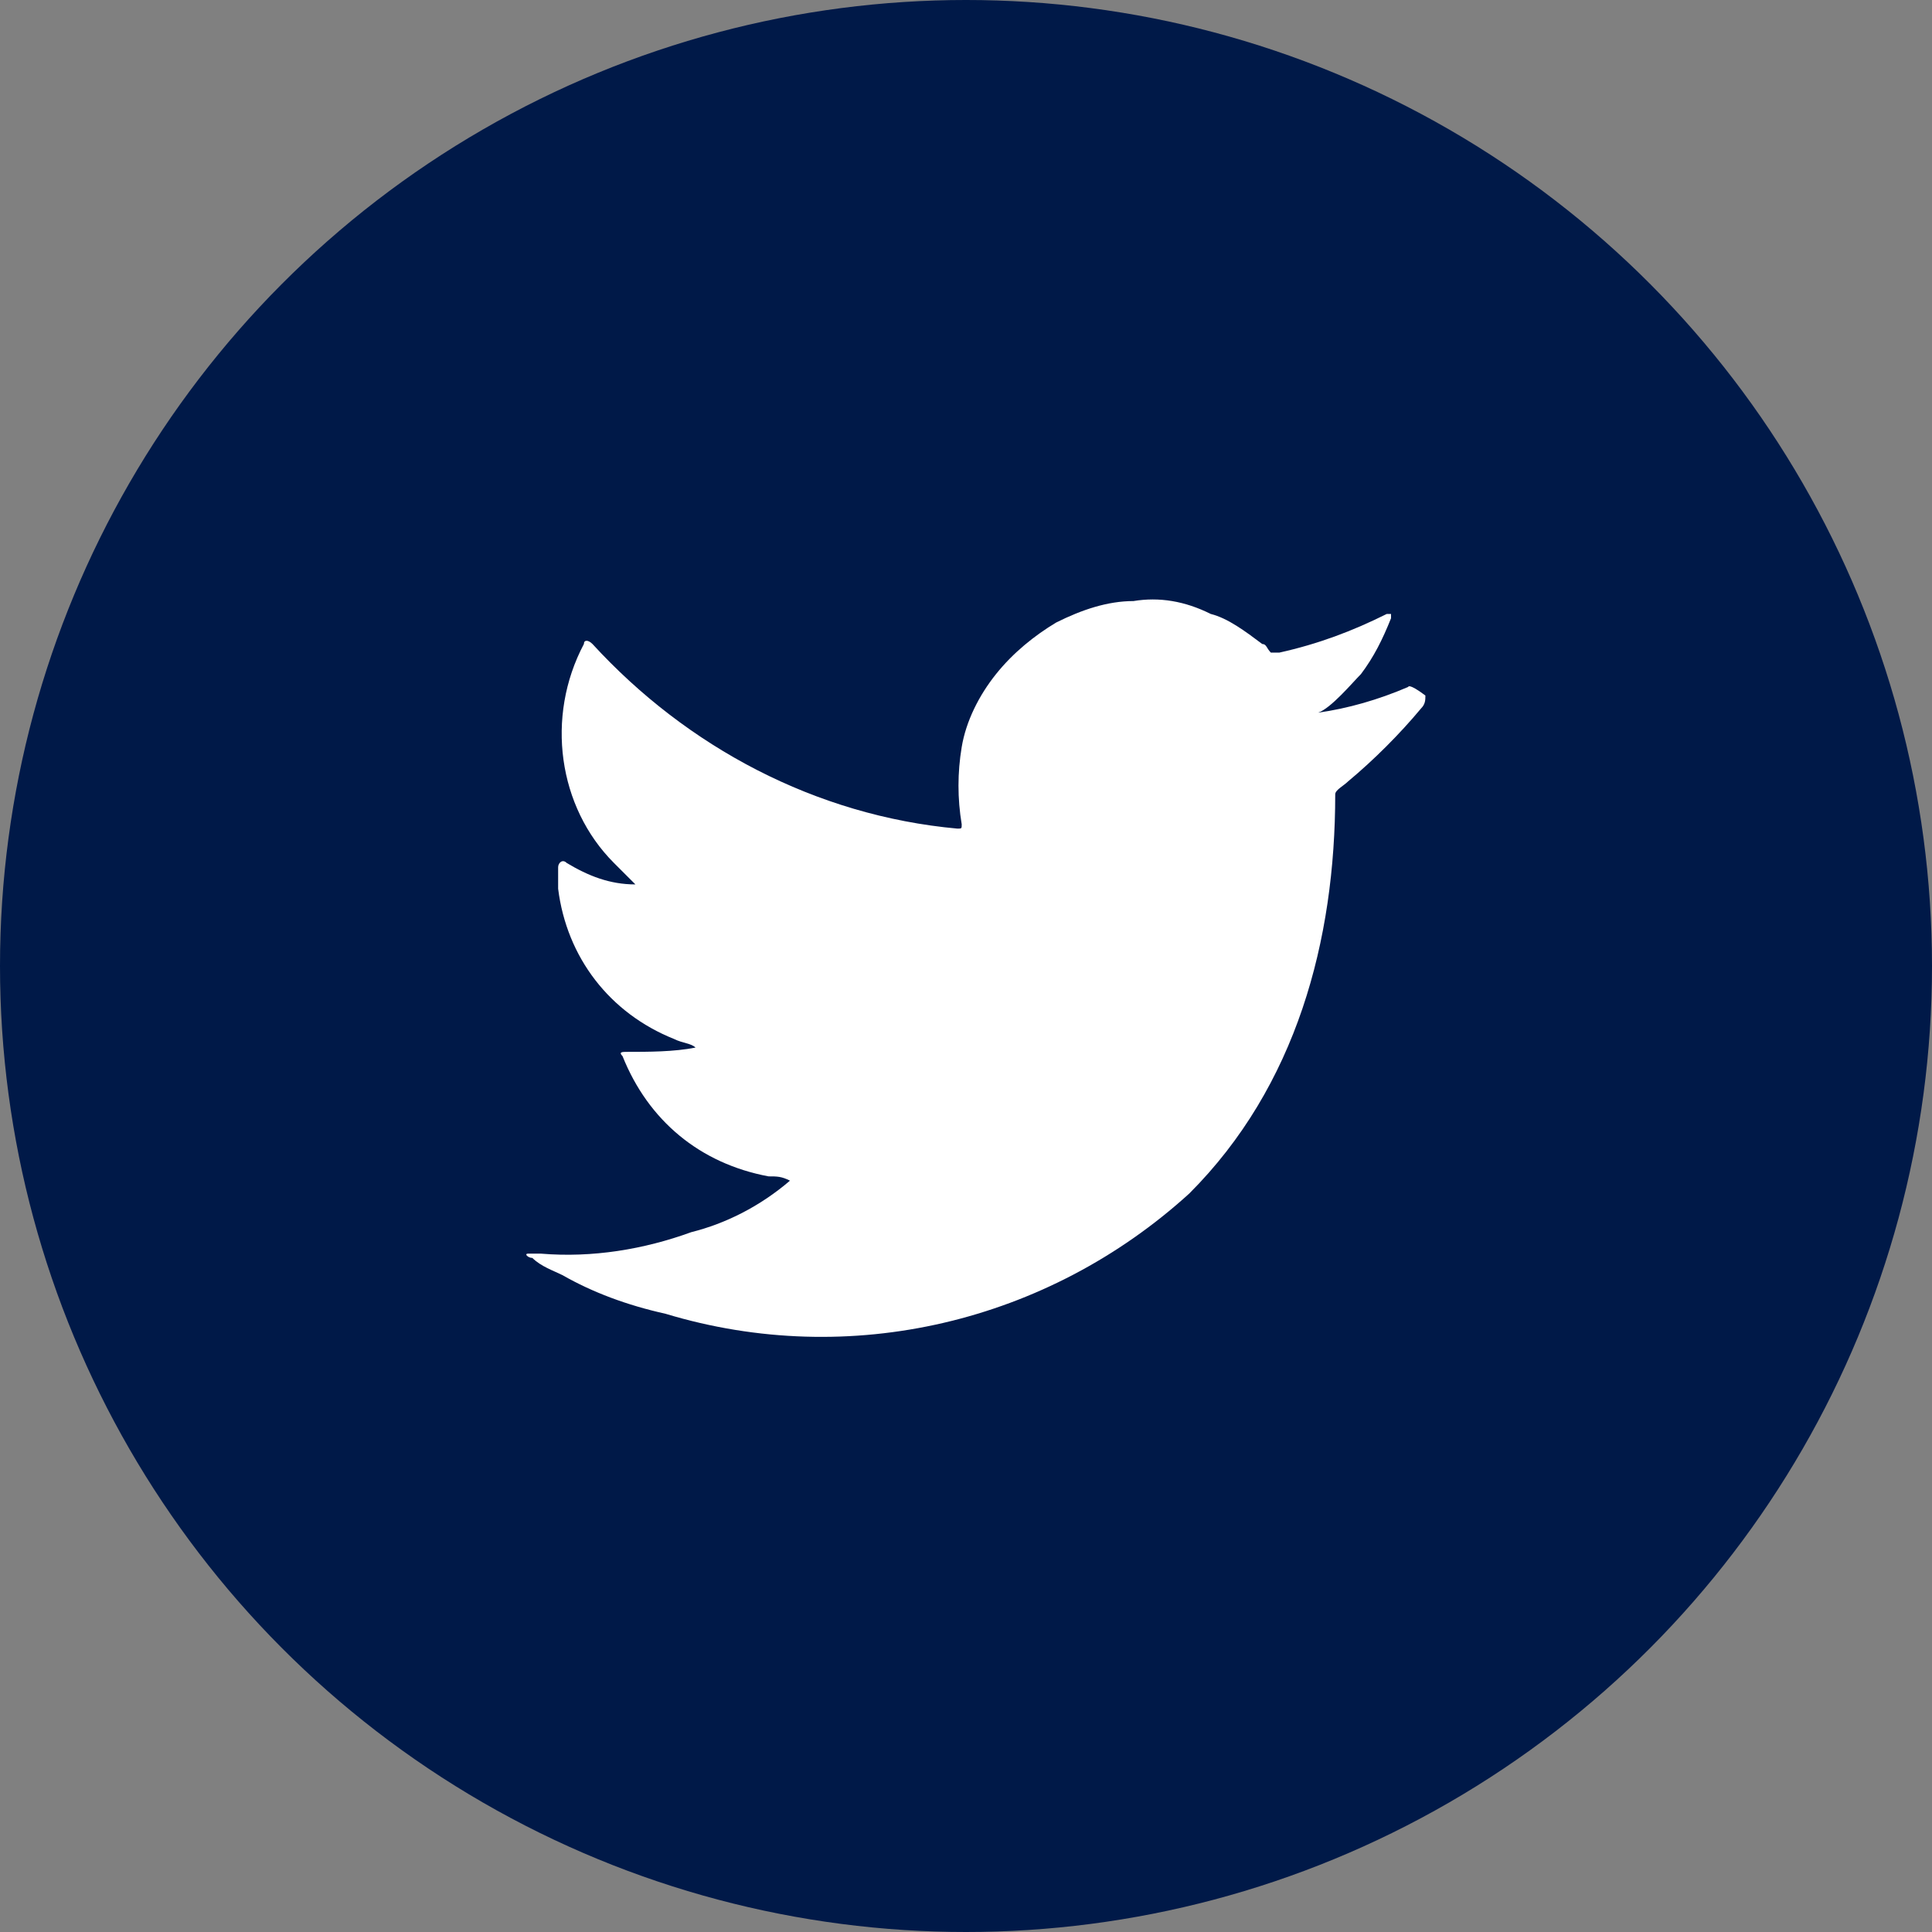 <svg xmlns="http://www.w3.org/2000/svg" viewBox="0 0 45 45" style="enable-background:new 0 0 45 45" xml:space="preserve"><rect x="0" y="0" width="45" height="45" fill="#808080" stroke="none"/><circle cx="22.5" cy="22.5" r="22.5" style="fill:#001948"/><path d="M32.8 16c-.7.3-1.4.5-2.1.6.3-.1.8-.7 1-.9.3-.4.5-.8.7-1.3v-.1h-.1c-.8.4-1.6.7-2.5.9h-.2c-.1-.1-.1-.2-.2-.2-.4-.3-.8-.6-1.2-.7-.6-.3-1.2-.4-1.8-.3-.6 0-1.2.2-1.8.5-.5.3-1 .7-1.4 1.2-.4.5-.7 1.1-.8 1.7-.1.6-.1 1.2 0 1.8 0 .1 0 .1-.1.1C19 19 16 17.4 13.8 15c-.1-.1-.2-.1-.2 0-.9 1.7-.6 3.8.7 5.1l.5.5c-.6 0-1.1-.2-1.6-.5-.1-.1-.2 0-.2.1v.5c.2 1.6 1.2 2.9 2.7 3.5.2.1.4.1.5.2-.5.1-1.1.1-1.6.1-.1 0-.2 0-.1.1.6 1.5 1.8 2.5 3.4 2.8.2 0 .3 0 .5.1-.7.6-1.5 1-2.3 1.2-1.1.4-2.3.6-3.5.5h-.3c-.1 0 0 .1.1.1.2.2.5.3.7.4.7.4 1.5.7 2.4.9 4.3 1.3 8.9.2 12.2-2.8 2.5-2.5 3.4-5.9 3.4-9.3 0-.1.2-.2.3-.3.6-.5 1.2-1.1 1.7-1.7.1-.1.1-.2.1-.3-.4-.3-.4-.2-.4-.2z" style="fill:#fff"/></svg>